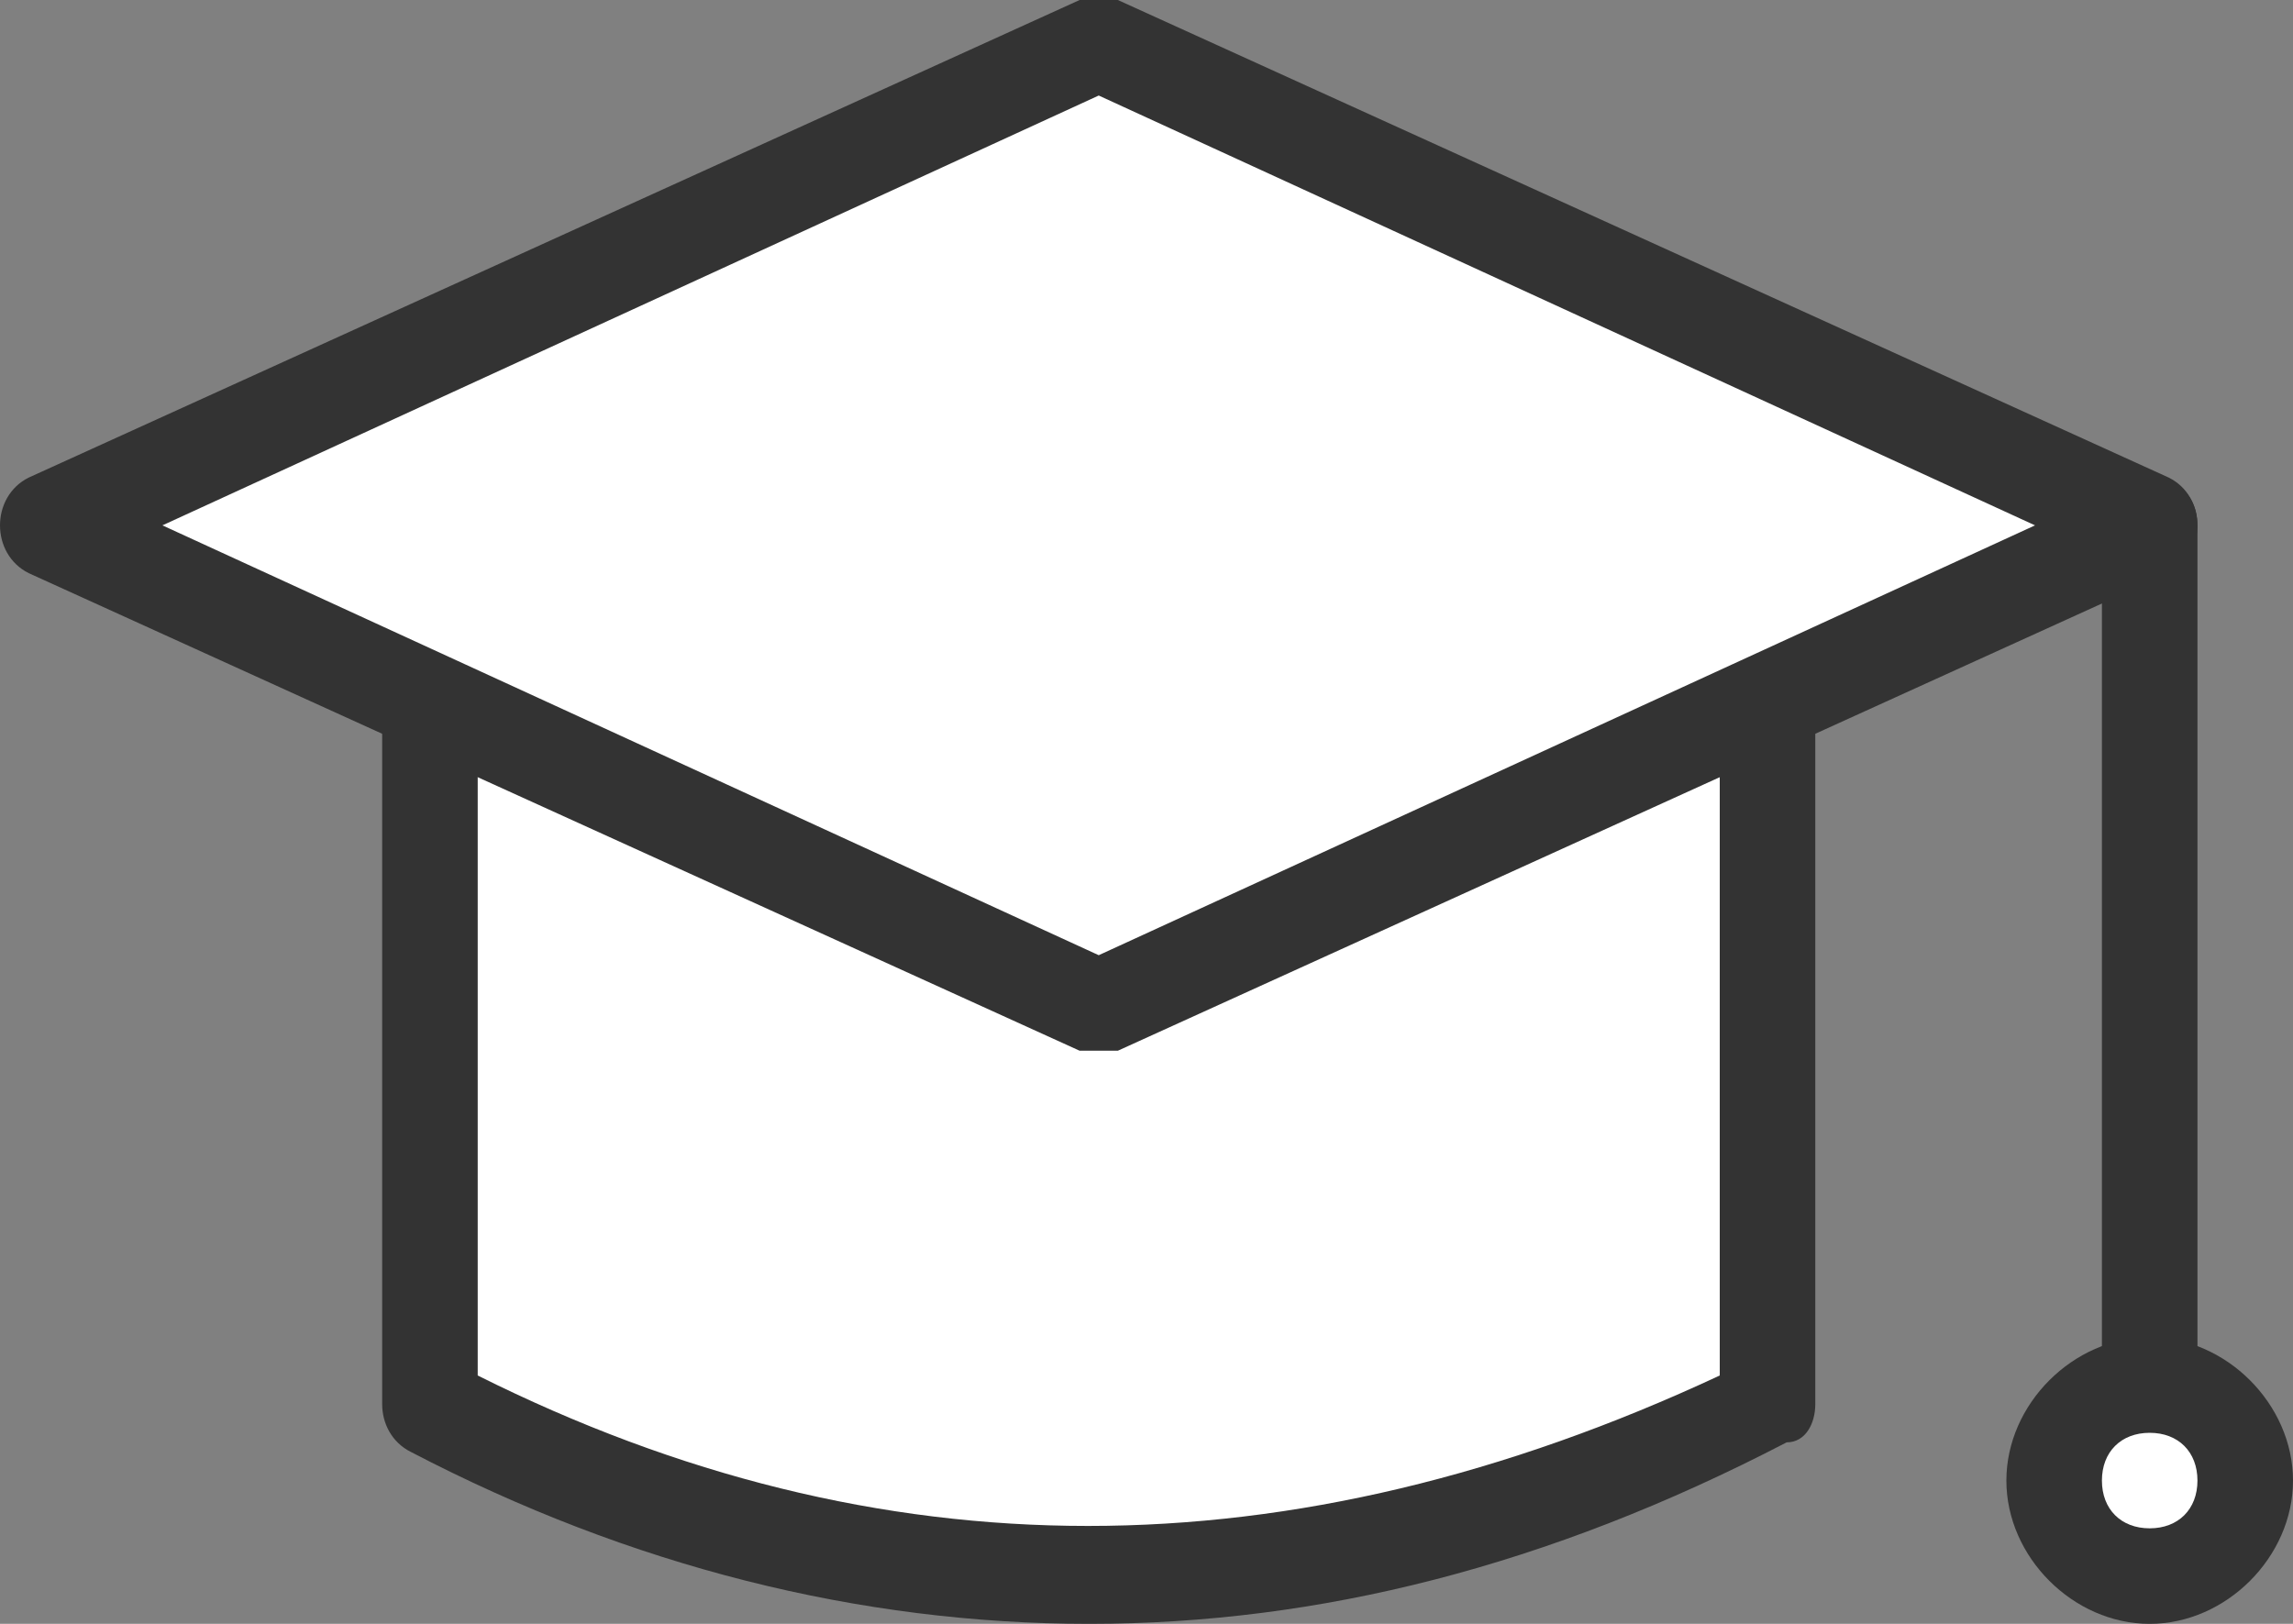 <?xml version="1.0" encoding="utf-8"?>
<!-- Generator: Adobe Illustrator 27.6.1, SVG Export Plug-In . SVG Version: 6.00 Build 0)  -->
<svg version="1.1" id="big" xmlns="http://www.w3.org/2000/svg" xmlns:xlink="http://www.w3.org/1999/xlink" x="0px" y="0px"
	 viewBox="0 0 24 17" style="enable-background:new 0 0 24 17;" xml:space="preserve">
<rect x="0" y="0" width="24" height="17" fill="#808080" stroke="none"/>
<style type="text/css">
	.st0{fill:#FFFFFF;}
	.st1{fill:#333333;}
</style>
<g>
	<path class="st0" d="M18.5,7.5v7.2c-4.7,2.3-9.4,2.4-14,0V7.5"/>
	<path class="st1" d="M11.4,17c-2.4,0-4.8-0.6-7.1-1.8C4.1,15.1,4,14.9,4,14.7V7.5C4,7.2,4.2,7,4.5,7S5,7.2,5,7.5v6.9
		c4.2,2.1,8.5,2.1,13,0V7.5C18,7.2,18.2,7,18.5,7S19,7.2,19,7.5v7.2c0,0.2-0.1,0.4-0.3,0.4C16.2,16.4,13.8,17,11.4,17z"/>
</g>
<g>
	<path class="st1" d="M22.5,15c-0.3,0-0.5-0.2-0.5-0.5v-9C22,5.2,22.2,5,22.5,5S23,5.2,23,5.5v9C23,14.8,22.8,15,22.5,15z"/>
</g>
<g>
	<circle class="st0" cx="22.5" cy="15.5" r="1"/>
	<path class="st1" d="M22.5,17c-0.8,0-1.5-0.7-1.5-1.5s0.7-1.5,1.5-1.5s1.5,0.7,1.5,1.5S23.3,17,22.5,17z M22.5,15
		c-0.3,0-0.5,0.2-0.5,0.5s0.2,0.5,0.5,0.5s0.5-0.2,0.5-0.5S22.8,15,22.5,15z"/>
</g>
<g>
	<polygon class="st0" points="22.5,5.5 11.5,10.5 0.5,5.5 11.5,0.5 	"/>
	<path class="st1" d="M11.5,11c-0.1,0-0.1,0-0.2,0l-11-5C0.1,5.9,0,5.7,0,5.5S0.1,5.1,0.3,5l11-5C11.4,0,11.6,0,11.7,0l11,5
		C22.9,5.1,23,5.3,23,5.5S22.9,5.9,22.7,6l-11,5C11.6,11,11.6,11,11.5,11z M1.7,5.5l9.8,4.5l9.8-4.5L11.5,1L1.7,5.5z"/>
</g>
</svg>
